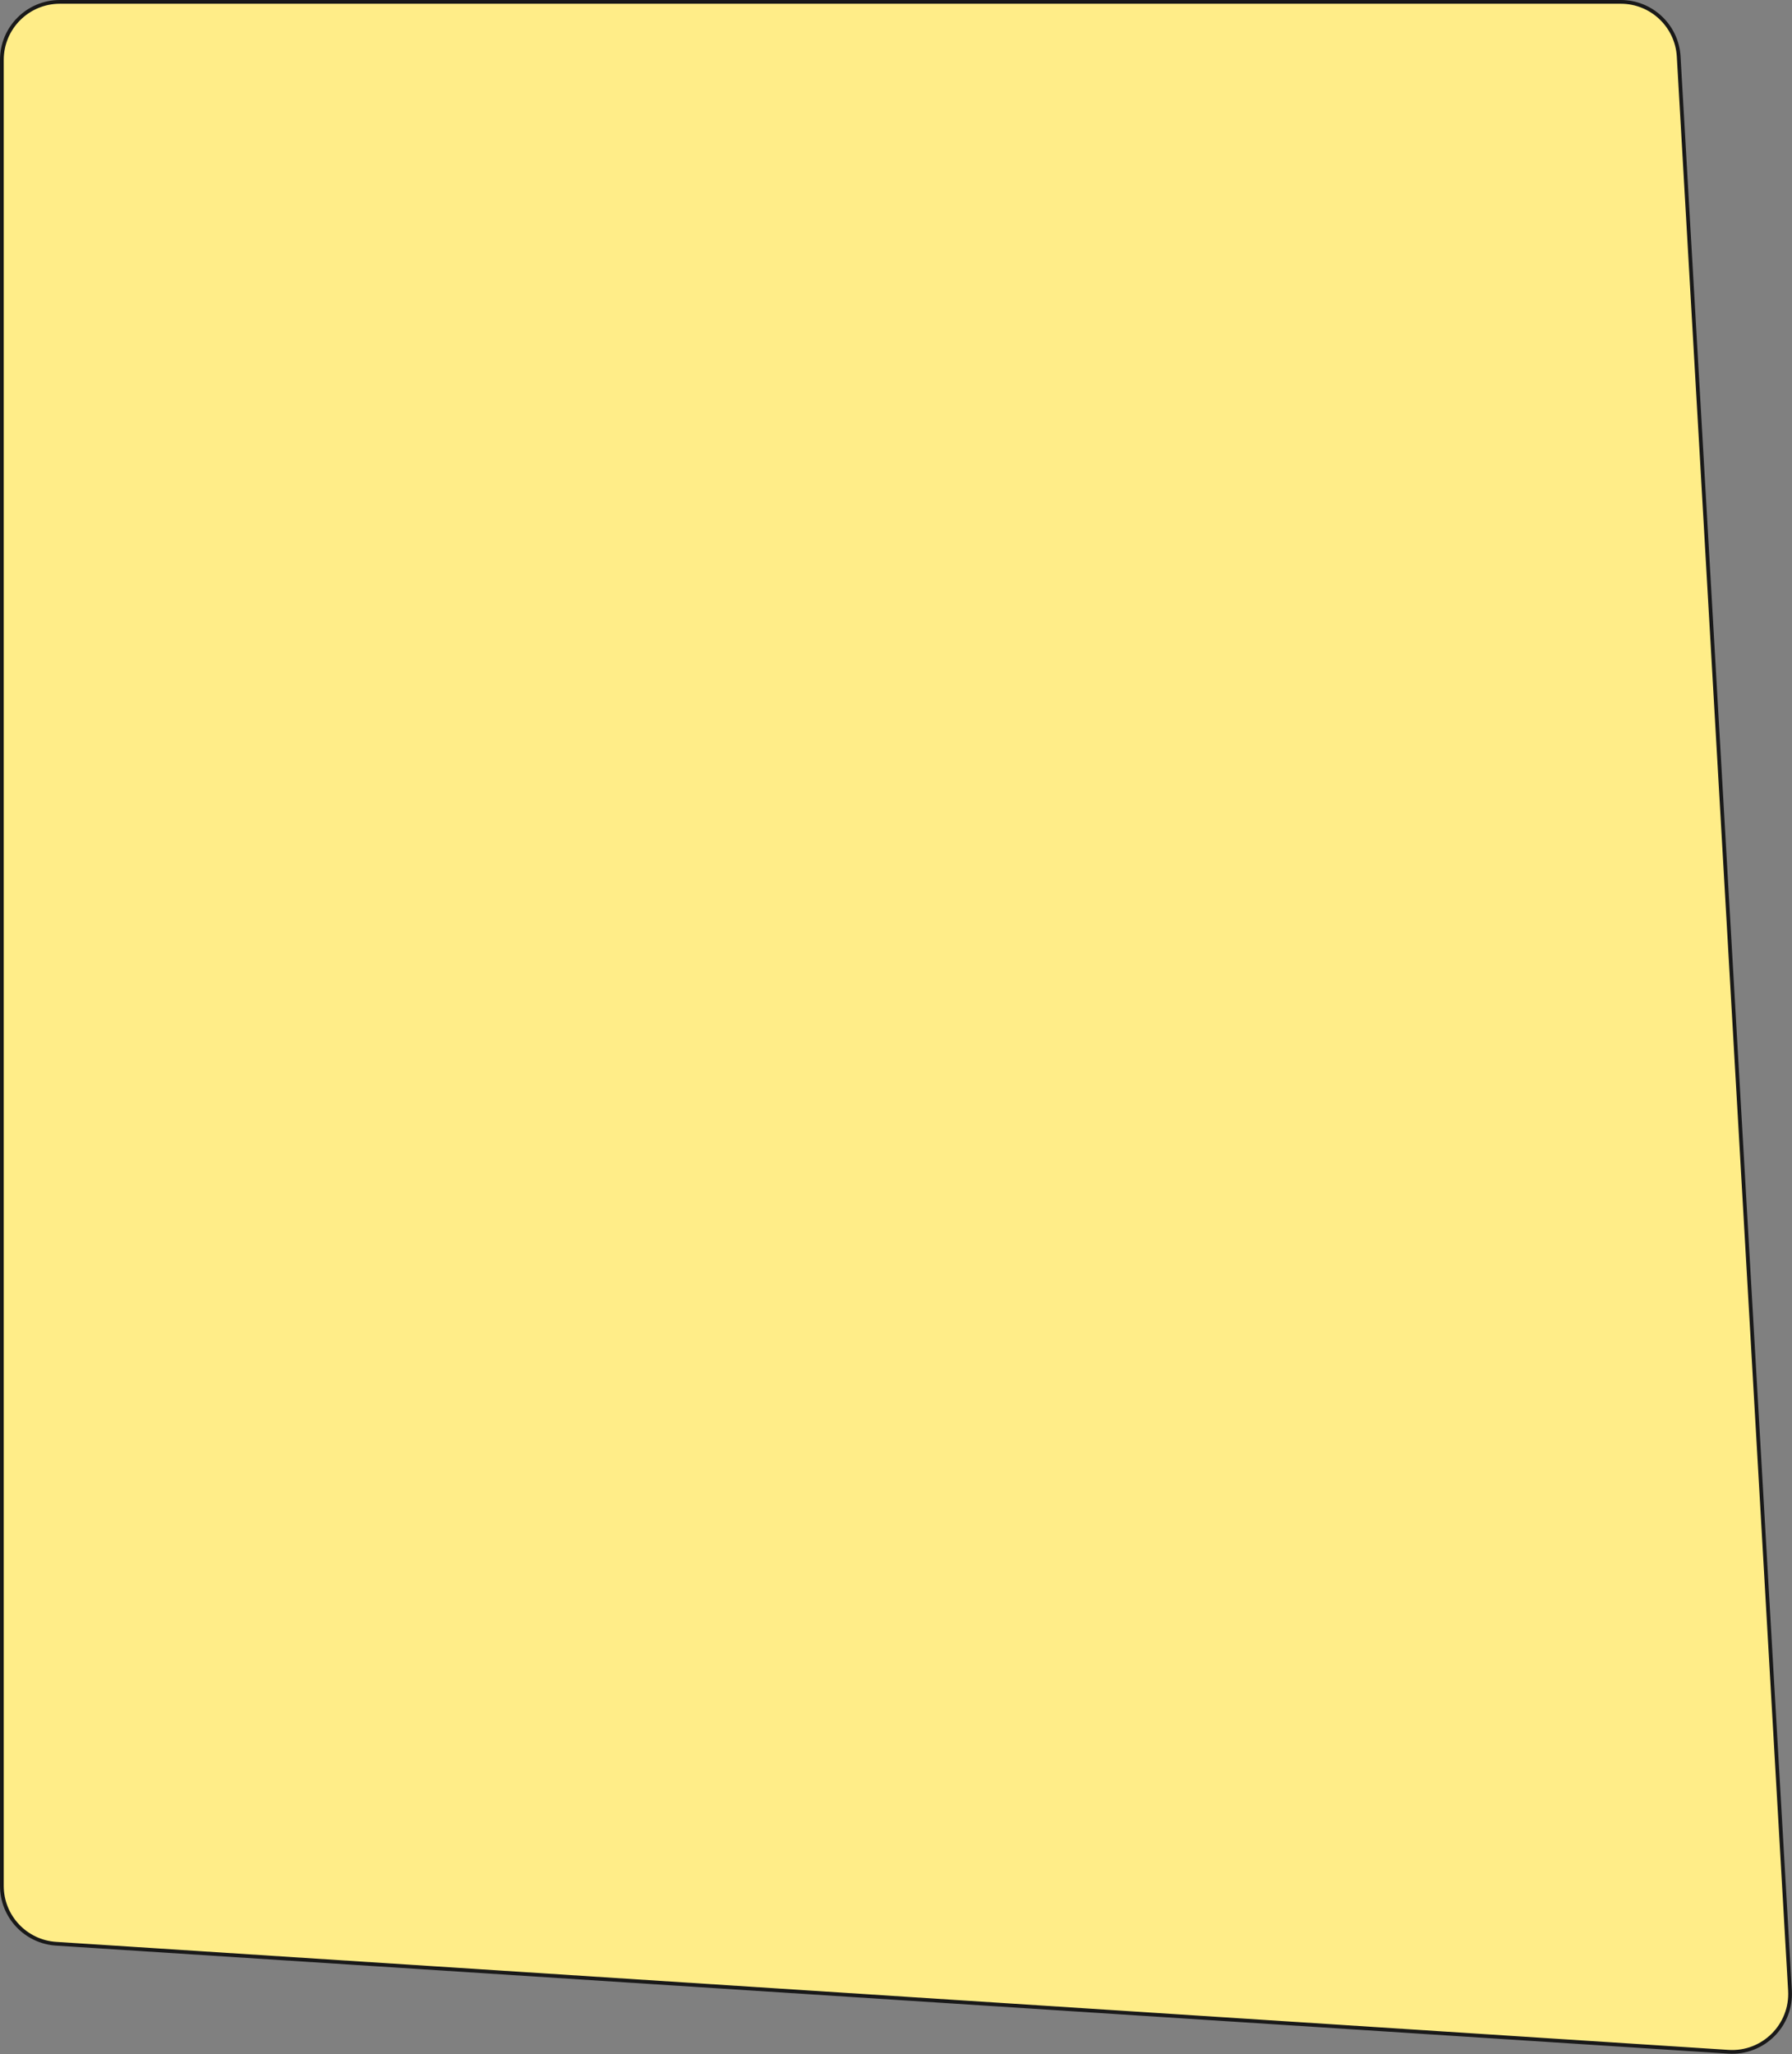<svg width="479" height="549" viewBox="0 0 479 549" fill="none" xmlns="http://www.w3.org/2000/svg">
<rect x="0" y="0" width="479" height="549" fill="#808080" stroke="none"/>
<path d="M0.5 504C0.5 512.173 6.845 518.941 15.001 519.468L461.988 548.336C471.278 548.936 478.997 541.27 478.462 531.977L448.709 15.109C448.237 6.908 441.449 0.5 433.235 0.5H16C7.44 0.5 0.5 7.44 0.5 16V504Z" fill="#FFED88" stroke="#191919"/>
</svg>
